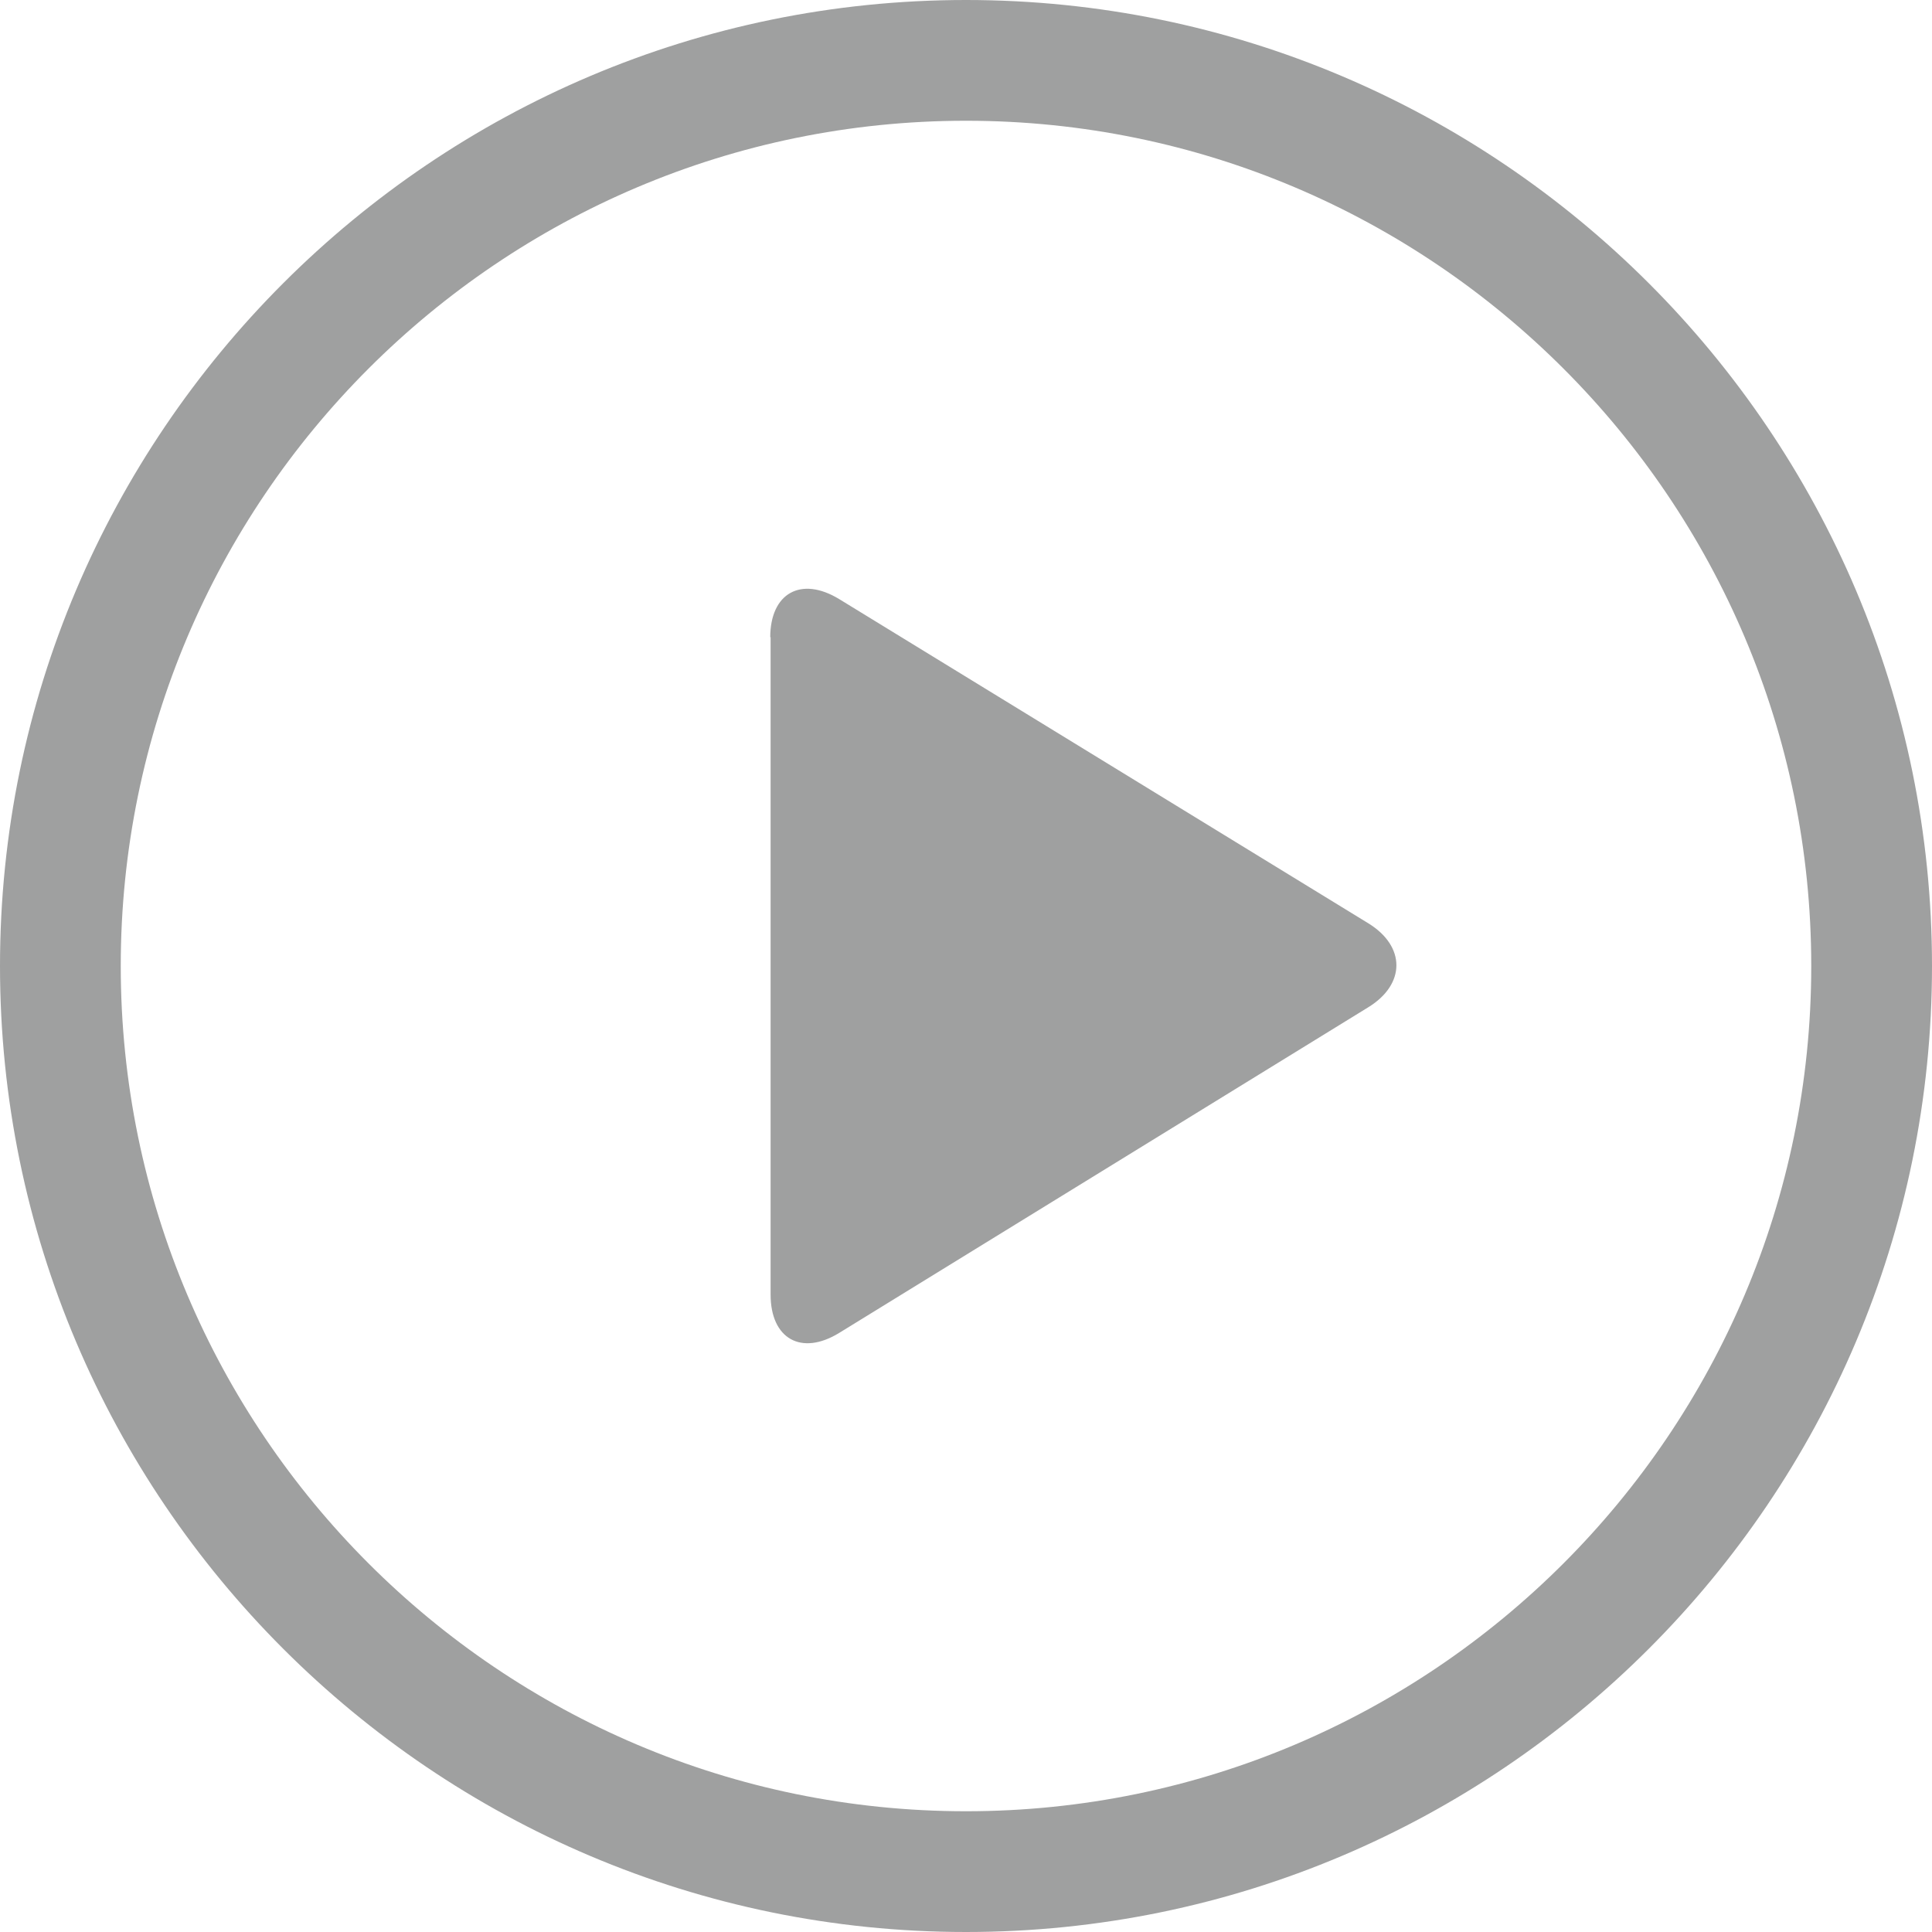 <?xml version="1.0" encoding="UTF-8"?><svg id="_レイヤー_2" xmlns="http://www.w3.org/2000/svg" viewBox="0 0 52.8 52.8"><defs><style>.cls-1{fill:#9fa0a0;}</style></defs><g id="_x31_366768"><path class="cls-1" d="M26.4,52.8C11.84,52.8,0,40.96,0,26.4S11.84,0,26.4,0s26.4,11.84,26.4,26.4-11.84,26.4-26.4,26.4ZM26.4,3.3C13.66,3.3,3.3,13.66,3.3,26.4s10.36,23.1,23.1,23.1,23.1-10.36,23.1-23.1S39.14,3.3,26.4,3.3Z"/><path class="cls-1" d="M21.05,17.42c0-1.21.84-1.68,1.88-1.05l14.46,8.86c1.03.63,1.03,1.67,0,2.3l-14.46,8.9c-1.03.63-1.87.16-1.87-1.05v-17.97Z"/></g></svg>